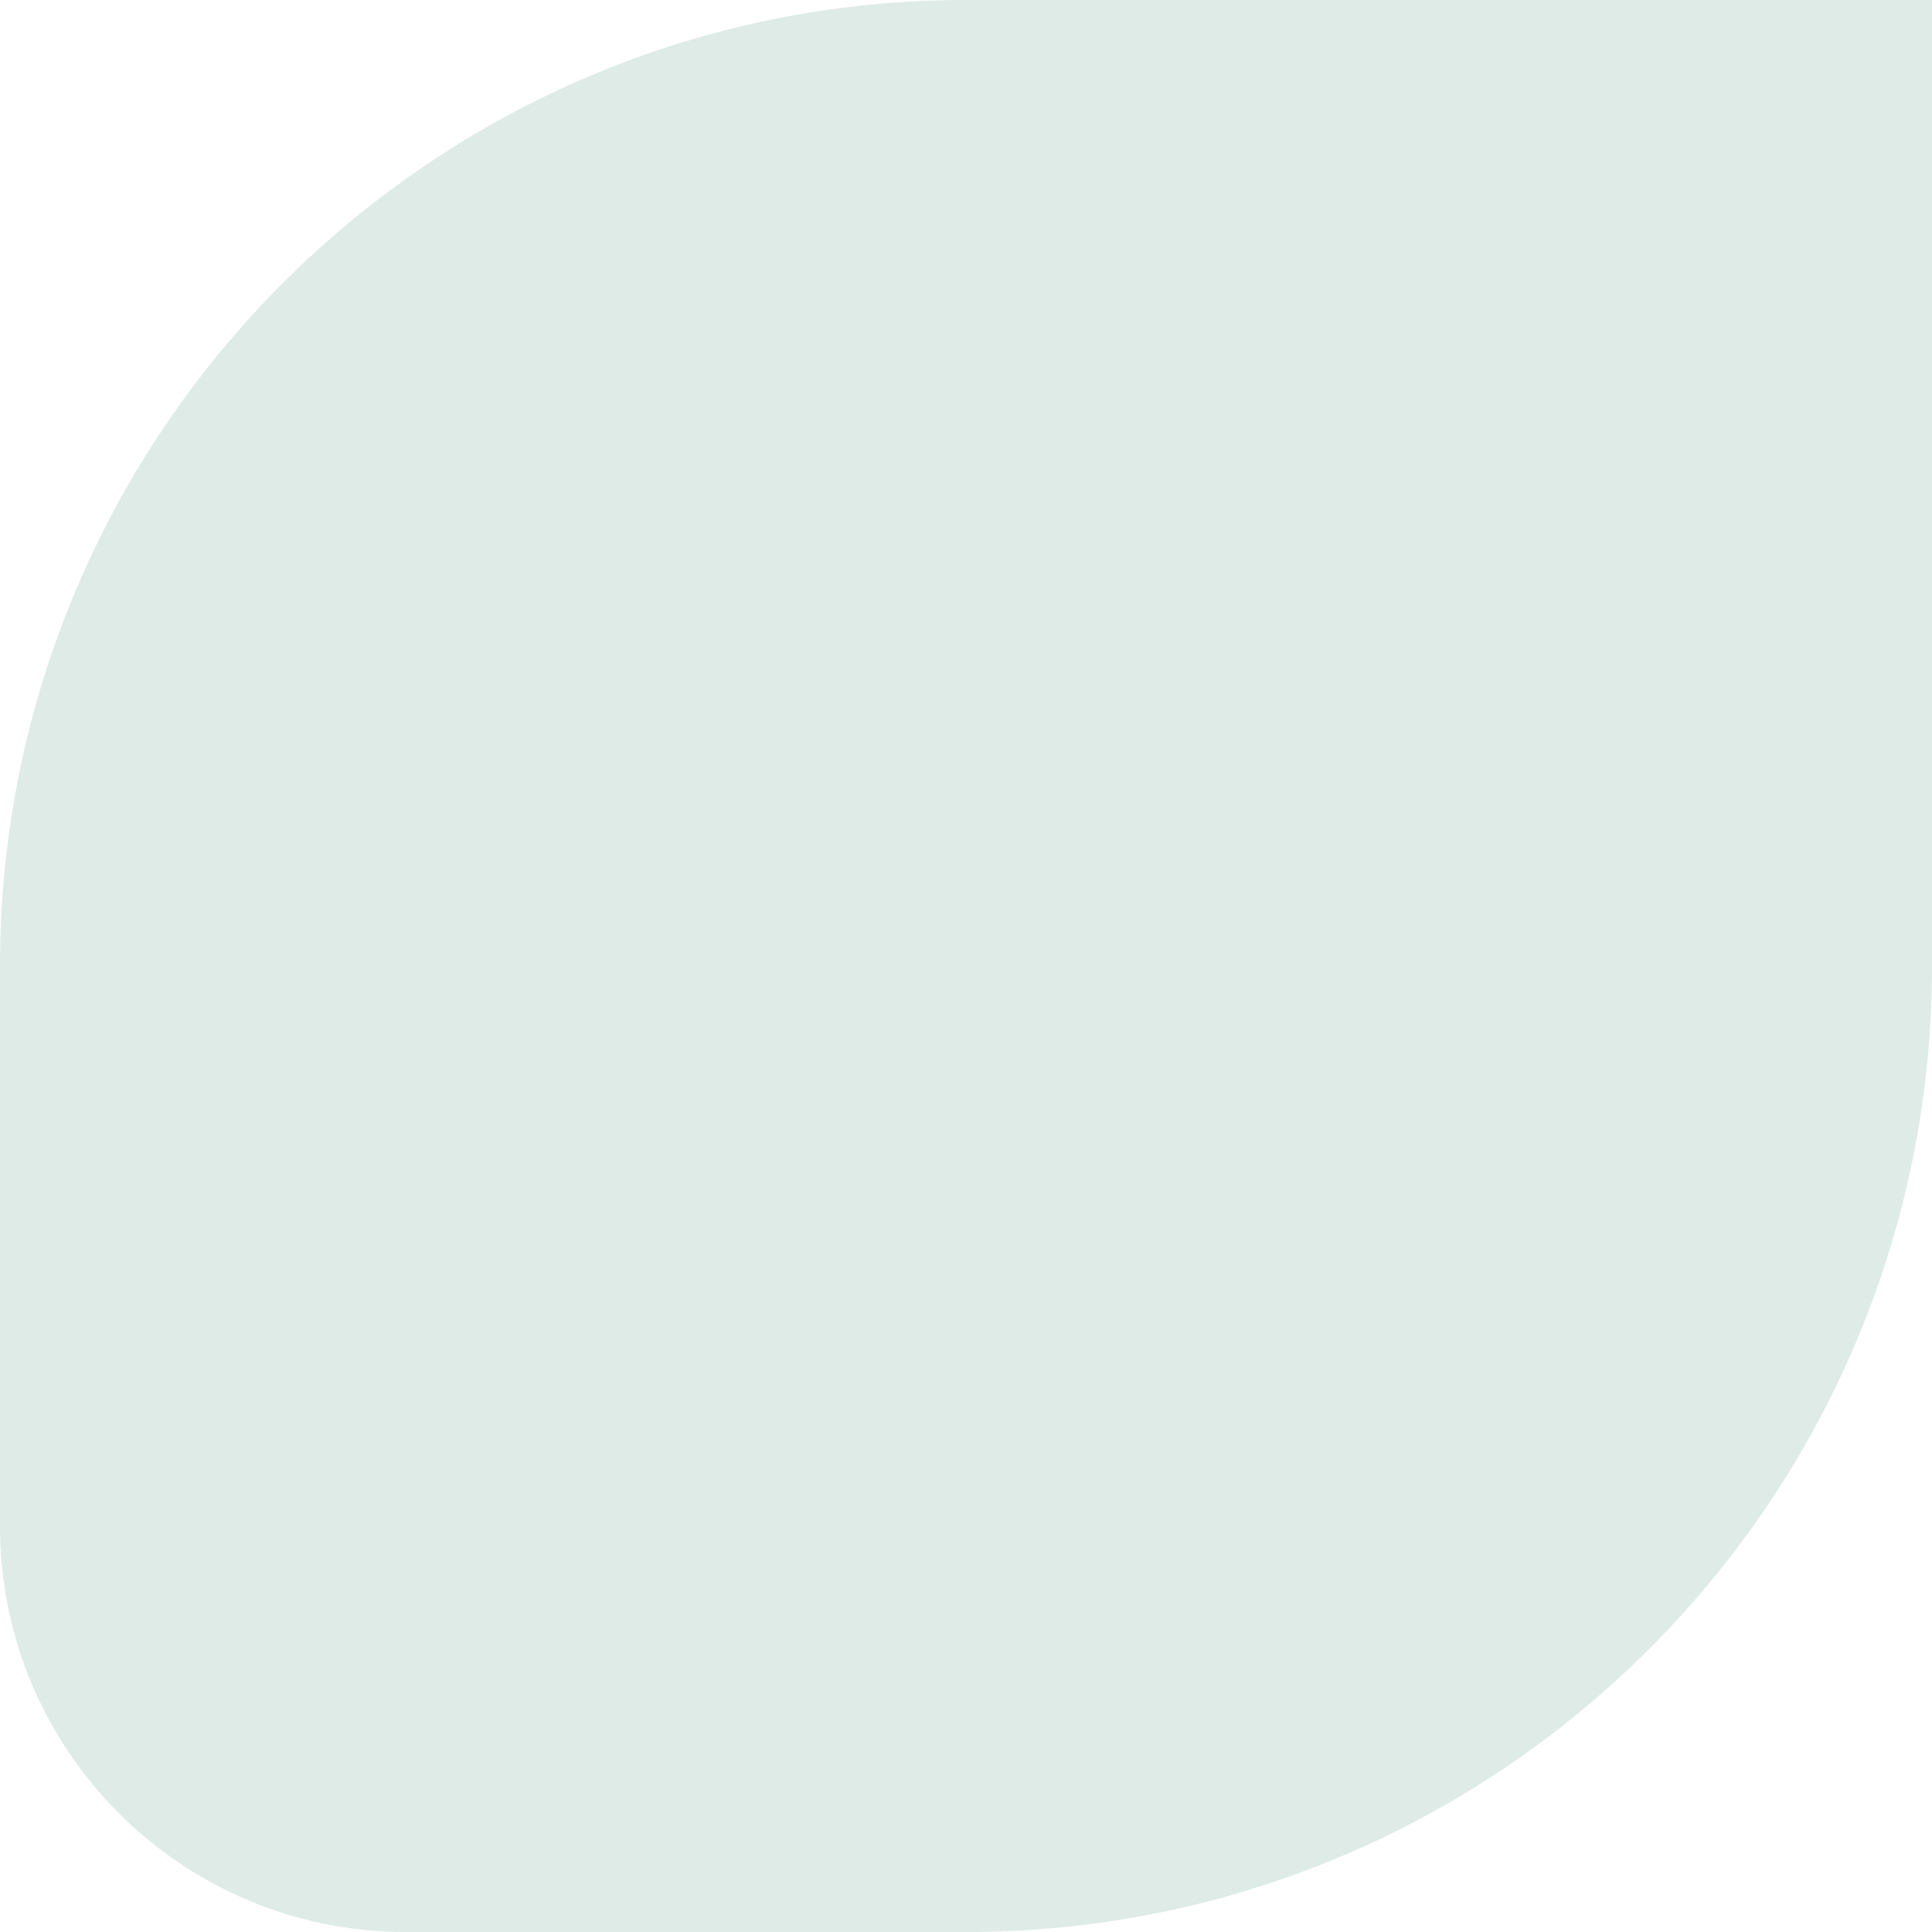 <?xml version="1.0" encoding="UTF-8"?> <svg xmlns="http://www.w3.org/2000/svg" width="400" height="400" viewBox="0 0 400 400" fill="none"> <path d="M0 200C0 89.543 89.543 0 200 0H400V200C400 310.457 310.457 400 200 400H84C37.608 400 0 362.392 0 316V200Z" fill="#DEEBE7"></path> </svg> 